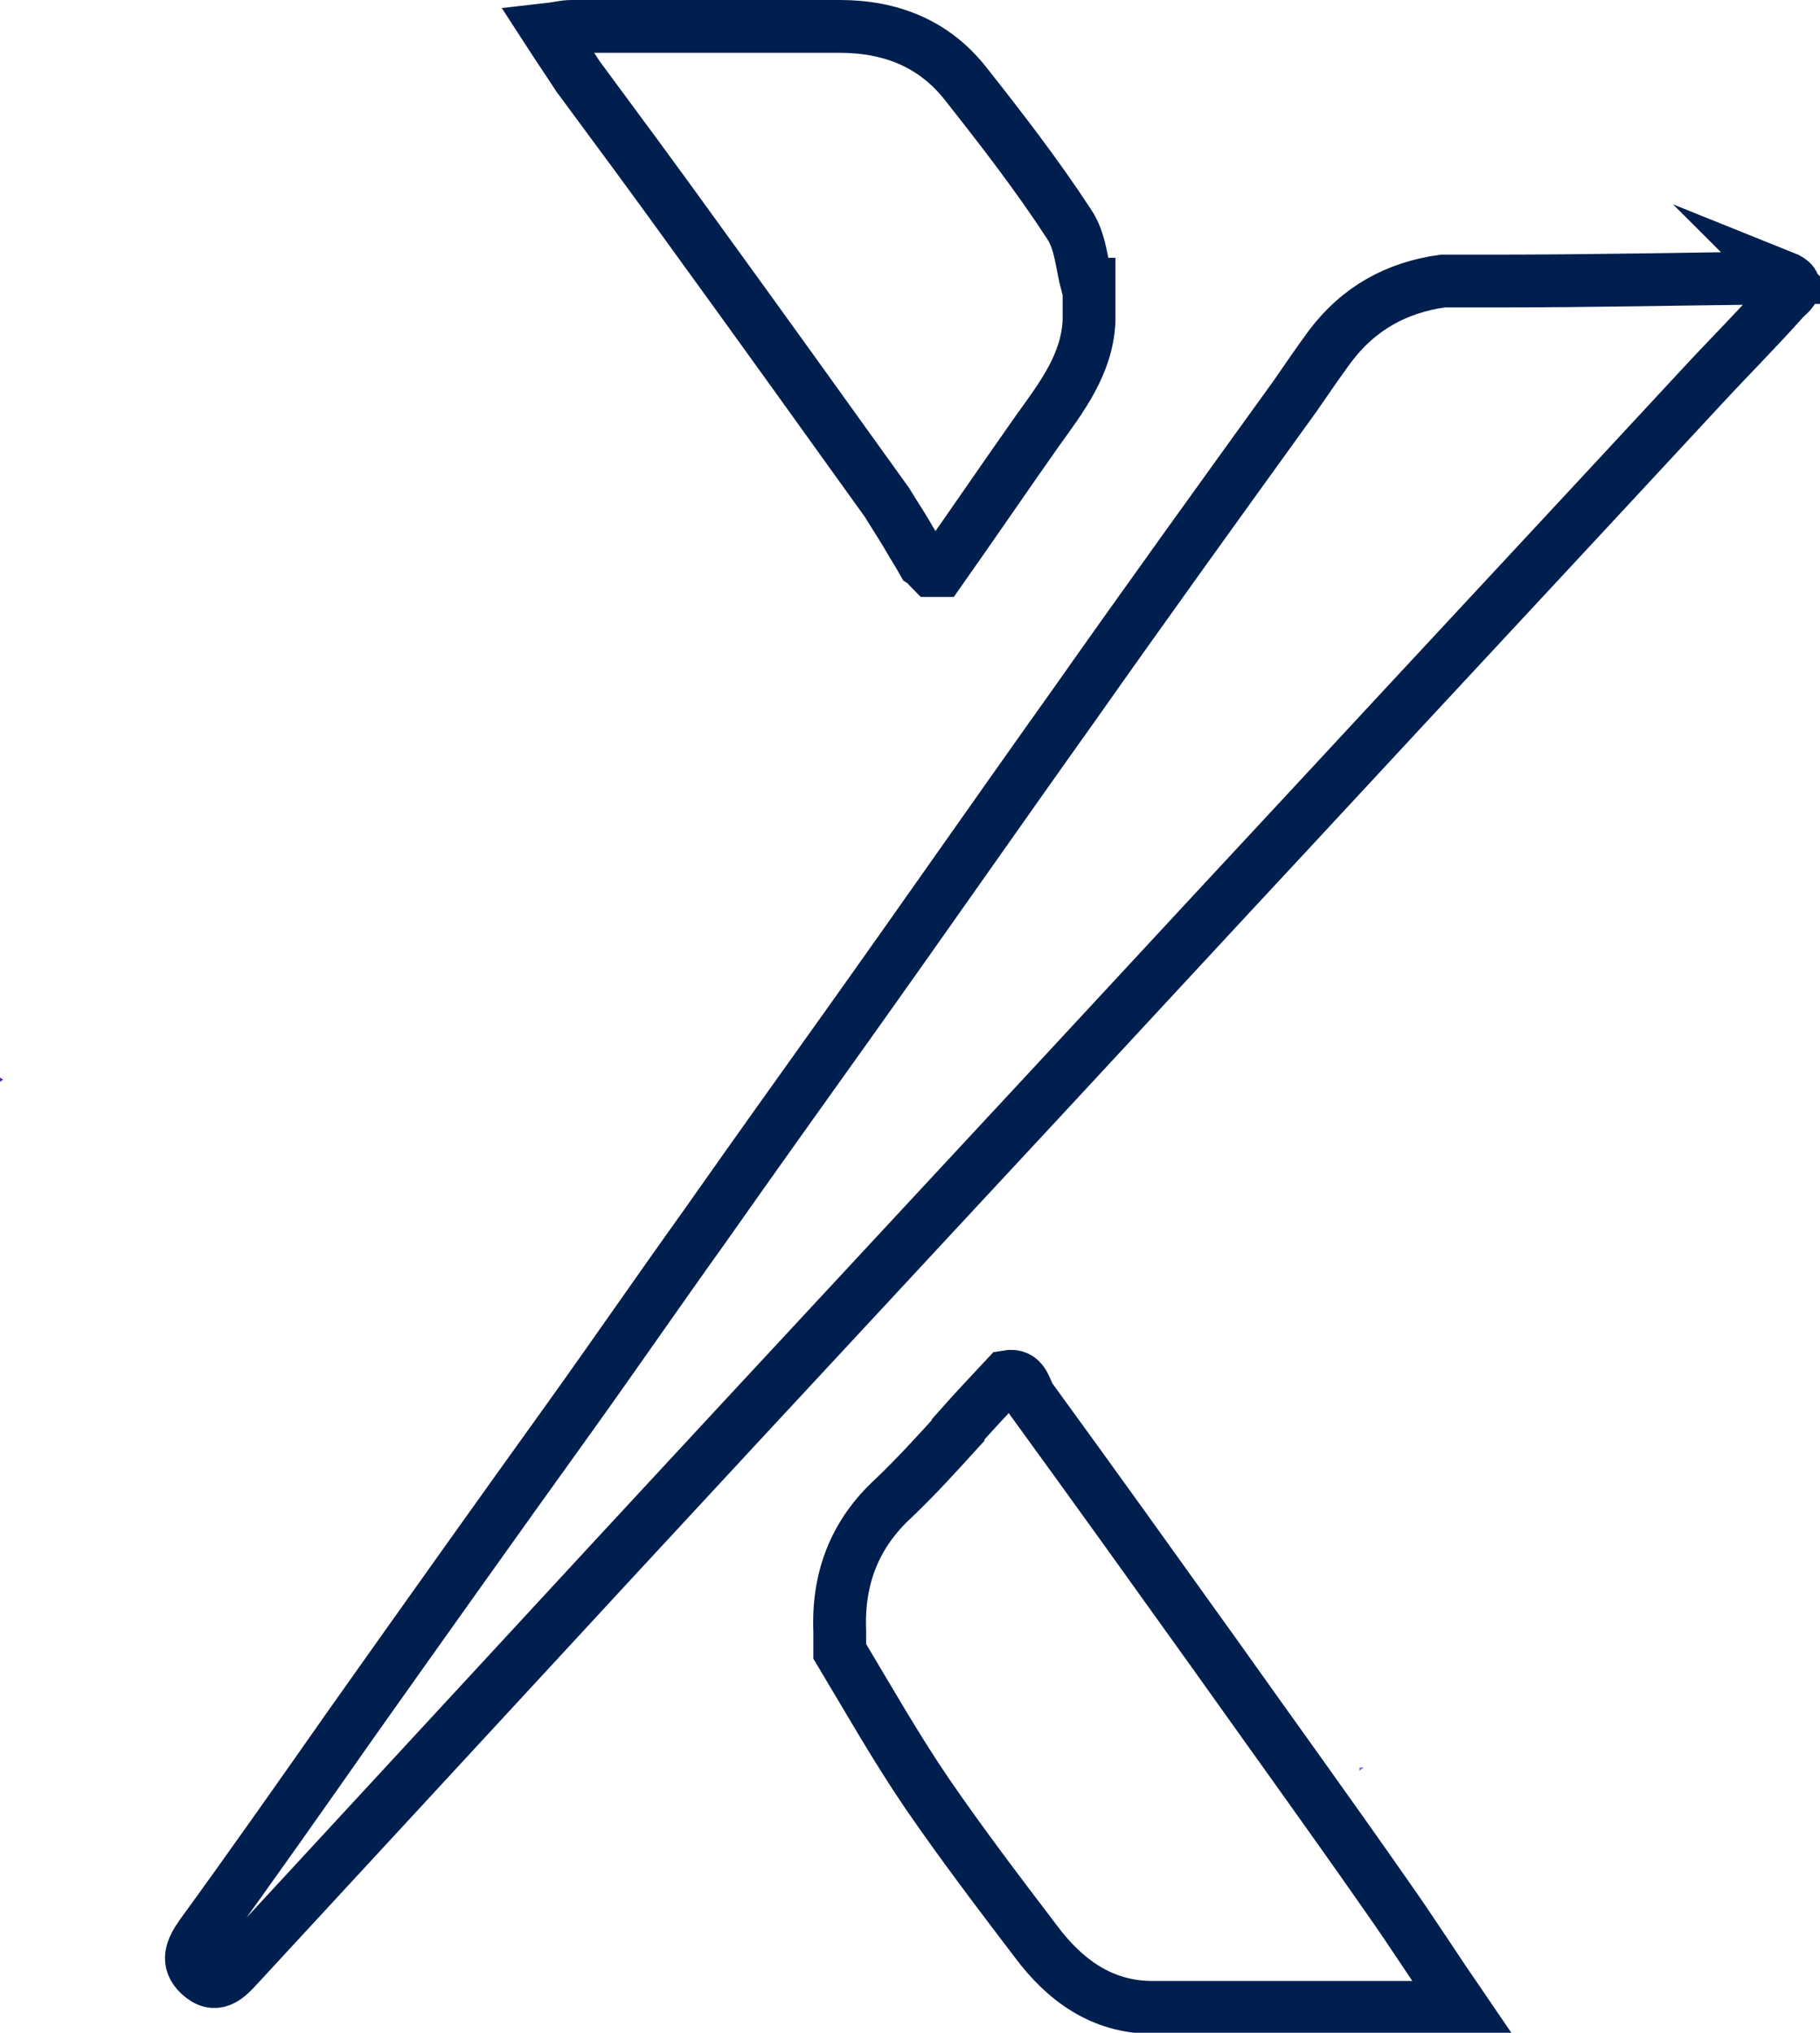 <?xml version="1.0" encoding="UTF-8"?><svg id="Layer_1" xmlns="http://www.w3.org/2000/svg" viewBox="0 0 17.23 19.24"><defs><style>.cls-1{fill:#5822b9;}.cls-2{fill:#3d0ba5;}.cls-3{fill:none;stroke:#001f4e;stroke-miterlimit:10;stroke-width:.5px;}.cls-4{fill:#2f5ccf;}.cls-5{fill:#7f56ce;}</style></defs><path class="cls-1" d="m0,10.2s.02.01.03.02c0,0-.02.01-.03.02,0-.01,0-.03,0-.04Z"/><path class="cls-3" d="m16.88,2.62c.2.08.05.16,0,.22-.25.28-.51.54-.76.81-1.26,1.36-2.52,2.71-3.78,4.07-1.08,1.16-2.15,2.32-3.23,3.48-1.44,1.55-2.88,3.1-4.31,4.65-.85.92-1.7,1.84-2.55,2.76-.1.11-.21.22-.36.08-.13-.12-.08-.24.02-.38.48-.66.95-1.33,1.42-2,.68-.96,1.37-1.93,2.06-2.89.43-.6.85-1.21,1.28-1.81.45-.64.9-1.27,1.35-1.9.72-1.01,1.43-2.03,2.15-3.04.69-.98,1.39-1.95,2.09-2.92.11-.16.22-.32.33-.47.27-.36.63-.56,1.07-.62.04,0,.08,0,.11,0,.03,0,.06,0,.08,0,.02,0,.05,0,.07,0,.03,0,.06,0,.09,0,.03,0,.07,0,.1,0,.02,0,.03,0,.05,0,.91,0,1.82-.02,2.73-.03Z"/><path class="cls-3" d="m9.07,13.53c.15-.17.31-.34.46-.5.17-.03.17.13.23.21.59.81,1.17,1.62,1.75,2.43.54.76,1.09,1.52,1.62,2.28.24.34.47.7.71,1.05-.11,0-.22,0-.33,0-.85,0-1.71,0-2.56,0-.01,0-.03,0-.04,0-.48,0-.83-.26-1.1-.62-.35-.46-.7-.92-1.03-1.4-.3-.44-.56-.9-.83-1.35,0-.06,0-.13,0-.19-.02-.5.14-.92.51-1.26.21-.2.41-.42.61-.64Z"/><path class="cls-3" d="m10.31,2.69c0,.12,0,.23,0,.35-.02.41-.26.72-.49,1.04-.31.44-.61.88-.92,1.32-.03,0-.05,0-.08,0,0,0,0,0,0,0-.03-.03-.05-.06-.08-.08-.05-.09-.11-.18-.16-.27-.06-.1-.12-.19-.18-.29-.61-.85-1.22-1.7-1.83-2.54-.36-.5-.73-1-1.1-1.5-.09-.14-.18-.27-.29-.44.09-.01.16-.03.23-.03.85,0,1.69,0,2.54,0,.48,0,.89.16,1.19.54.34.43.68.87.98,1.33.11.16.12.38.17.57Z"/><path class="cls-5" d="m12.87,16.76s0-.02,0-.03c.01,0,.03,0,.04,0-.01.01-.03.02-.04.03Z"/><path class="cls-4" d="m13.76,2.65s.06,0,.08,0c-.03,0-.06,0-.08,0Z"/><path class="cls-4" d="m13.91,2.65s.06,0,.09,0c-.03,0-.06,0-.09,0Z"/><path class="cls-4" d="m14.1,2.65s.03,0,.05,0c-.02,0-.03,0-.05,0Z"/><path class="cls-2" d="m6.74,9.01s-.05,0-.08,0c.03,0,.05,0,.08,0Z"/></svg>